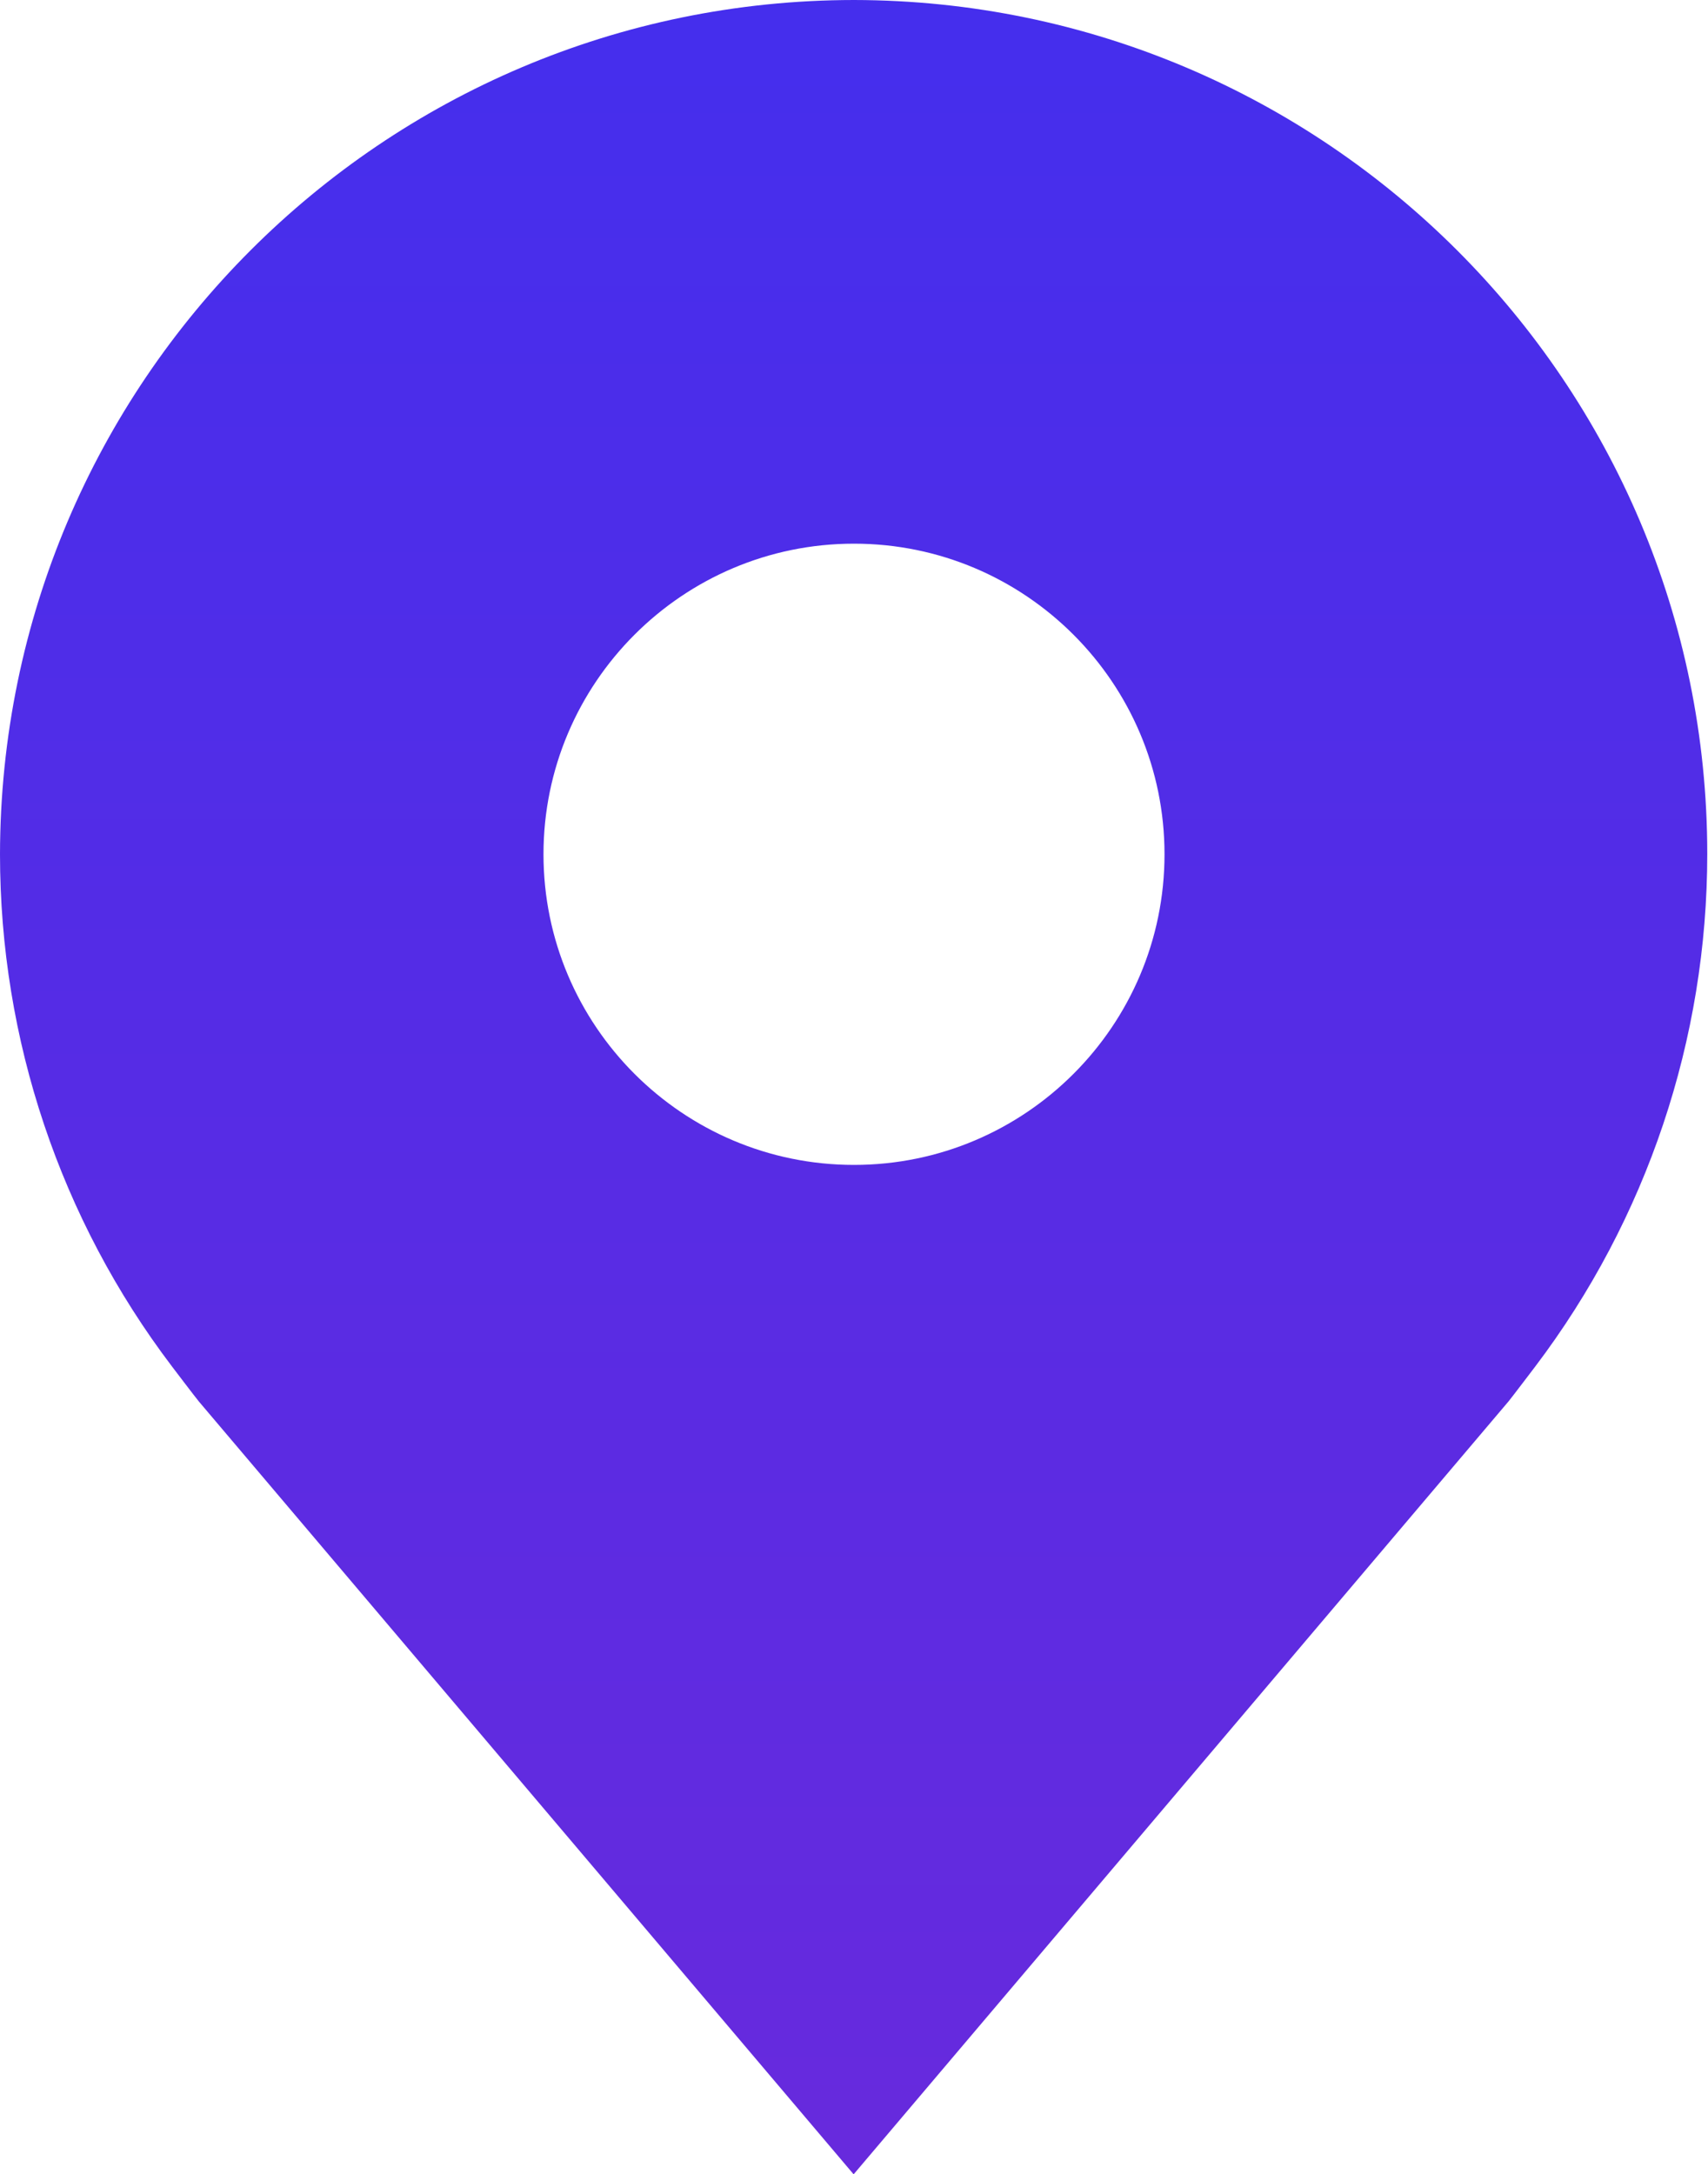 <?xml version="1.0" encoding="UTF-8"?>
<svg id="location-filled" xmlns="http://www.w3.org/2000/svg" version="1.1" xmlns:xlink="http://www.w3.org/1999/xlink" viewBox="0 0 46.26 58.87">
  <!-- Generator: Adobe Illustrator 29.6.1, SVG Export Plug-In . SVG Version: 2.1.1 Build 9)  -->
  <defs>
    <style>
      .st0 {
        fill: none;
      }

      .st1 {
        fill: url(#Dégradé_sans_nom_10);
      }
    </style>
    <linearGradient id="Dégradé_sans_nom_10" data-name="Dégradé sans nom 10" x1="-644.25" y1="407.99" x2="-644.25" y2="406.99" gradientTransform="translate(29821.74 24018.18) scale(46.25 -58.87)" gradientUnits="userSpaceOnUse">
      <stop offset="0" stop-color="#452eed"/>
      <stop offset="1" stop-color="#672add"/>
    </linearGradient>
  </defs>
  <path id="Tracé_3" class="st1" d="M23.13,0C10.36.01.02,10.36,0,23.13c0,5.01,1.63,9.88,4.66,13.87,0,0,.63.83.73.95l17.73,20.92,17.74-20.93c.09-.11.72-.94.72-.94h0c3.03-4,4.66-8.87,4.66-13.88C46.24,10.36,35.89.02,23.13,0ZM23.13,31.54c-4.64,0-8.41-3.77-8.41-8.41s3.77-8.41,8.41-8.41,8.41,3.77,8.41,8.41-3.77,8.41-8.41,8.41h0Z"/>
  <circle id="IconifyId-17e9079768a-d1151c-107" class="st0" cx="23.13" cy="23.13" r="8.41"/>
</svg>